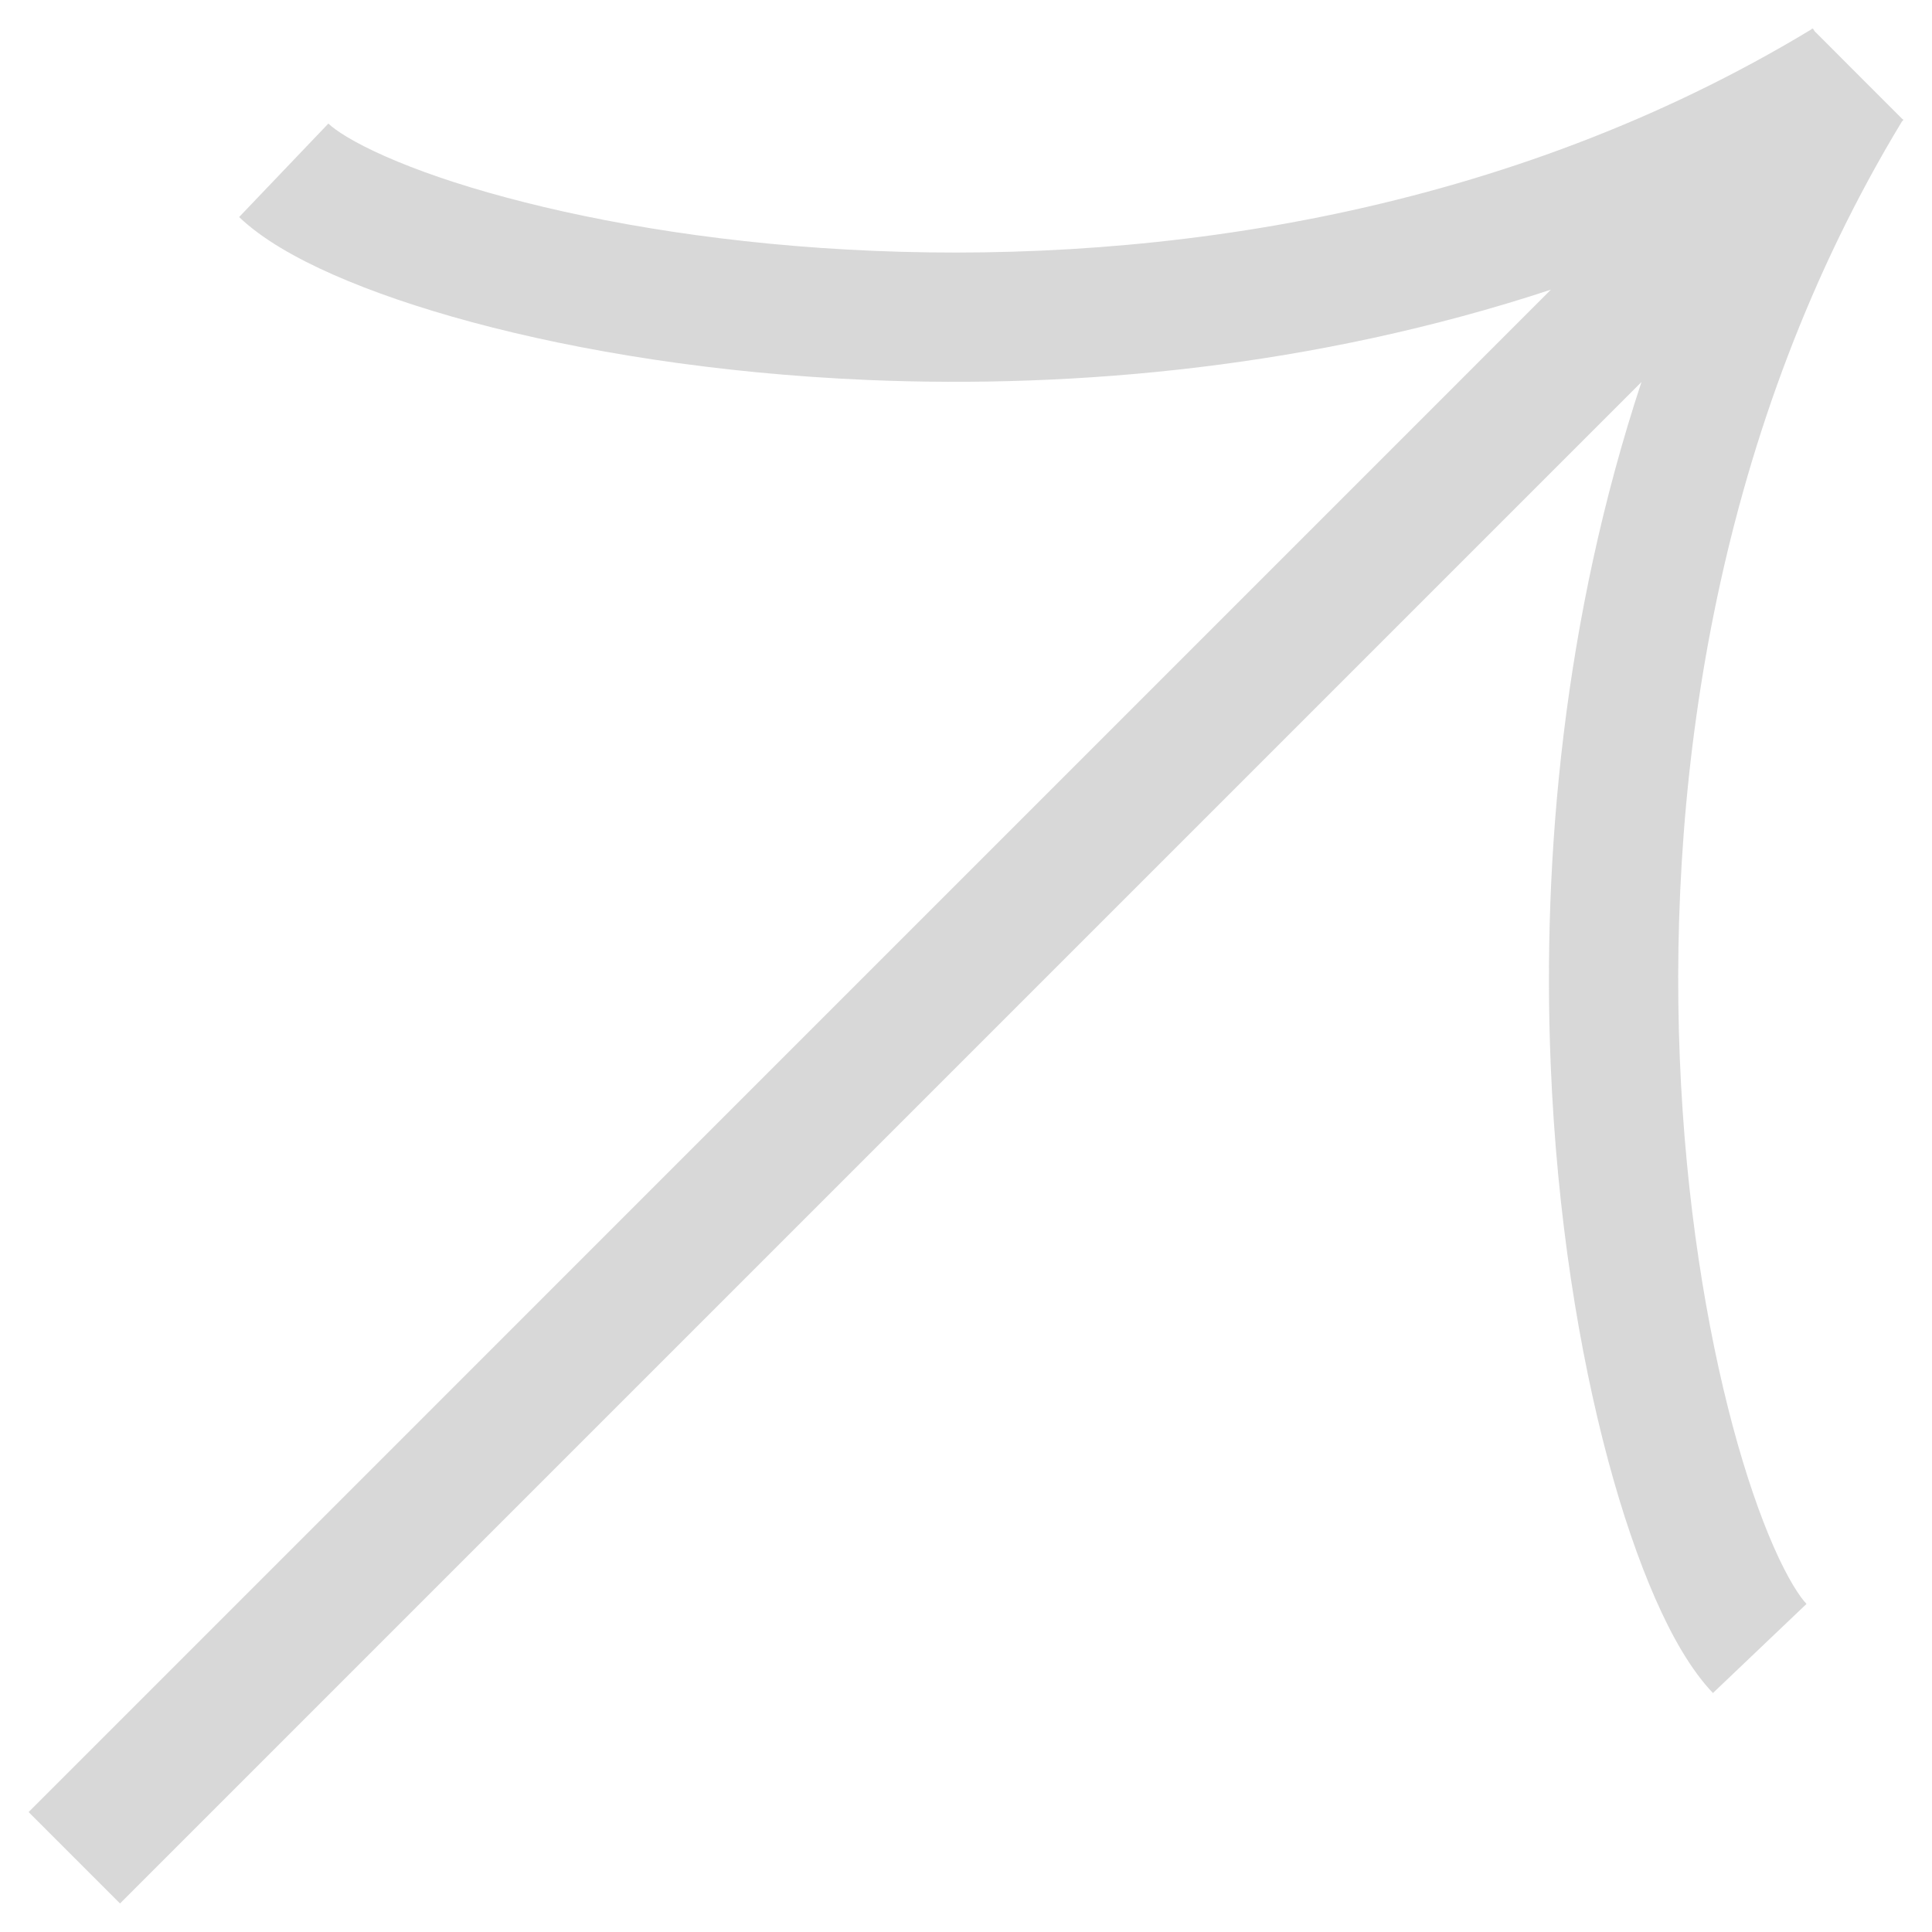 <svg width="26" height="26" viewBox="0 0 26 26" fill="none" xmlns="http://www.w3.org/2000/svg">
<path fill-rule="evenodd" clip-rule="evenodd" d="M20.872 3.898C17.69 4.946 14.472 5.23 11.688 5.114C9.637 5.028 7.799 4.725 6.357 4.337C5.636 4.143 5.003 3.925 4.486 3.697C3.985 3.476 3.53 3.219 3.218 2.921L4.419 1.663C4.513 1.753 4.751 1.913 5.187 2.105C5.606 2.29 6.152 2.481 6.809 2.657C8.121 3.01 9.831 3.296 11.761 3.376C15.62 3.537 20.276 2.876 24.372 0.398L24.385 0.386L24.388 0.389C24.391 0.387 24.394 0.385 24.397 0.383L24.42 0.42L25.598 1.599L25.612 1.607L25.61 1.611L25.615 1.615L25.596 1.634C23.115 5.728 22.45 10.382 22.606 14.241C22.684 16.171 22.968 17.88 23.319 19.193C23.495 19.85 23.685 20.396 23.869 20.815C24.061 21.252 24.221 21.49 24.311 21.585L23.052 22.784C22.754 22.472 22.497 22.016 22.277 21.515C22.05 20.997 21.832 20.364 21.639 19.643C21.253 18.201 20.951 16.363 20.868 14.311C20.755 11.531 21.042 8.318 22.09 5.141L1.615 25.616L0.385 24.386L20.872 3.898Z" fill="#1D1D1D" fill-opacity="0.17"/>
</svg>
